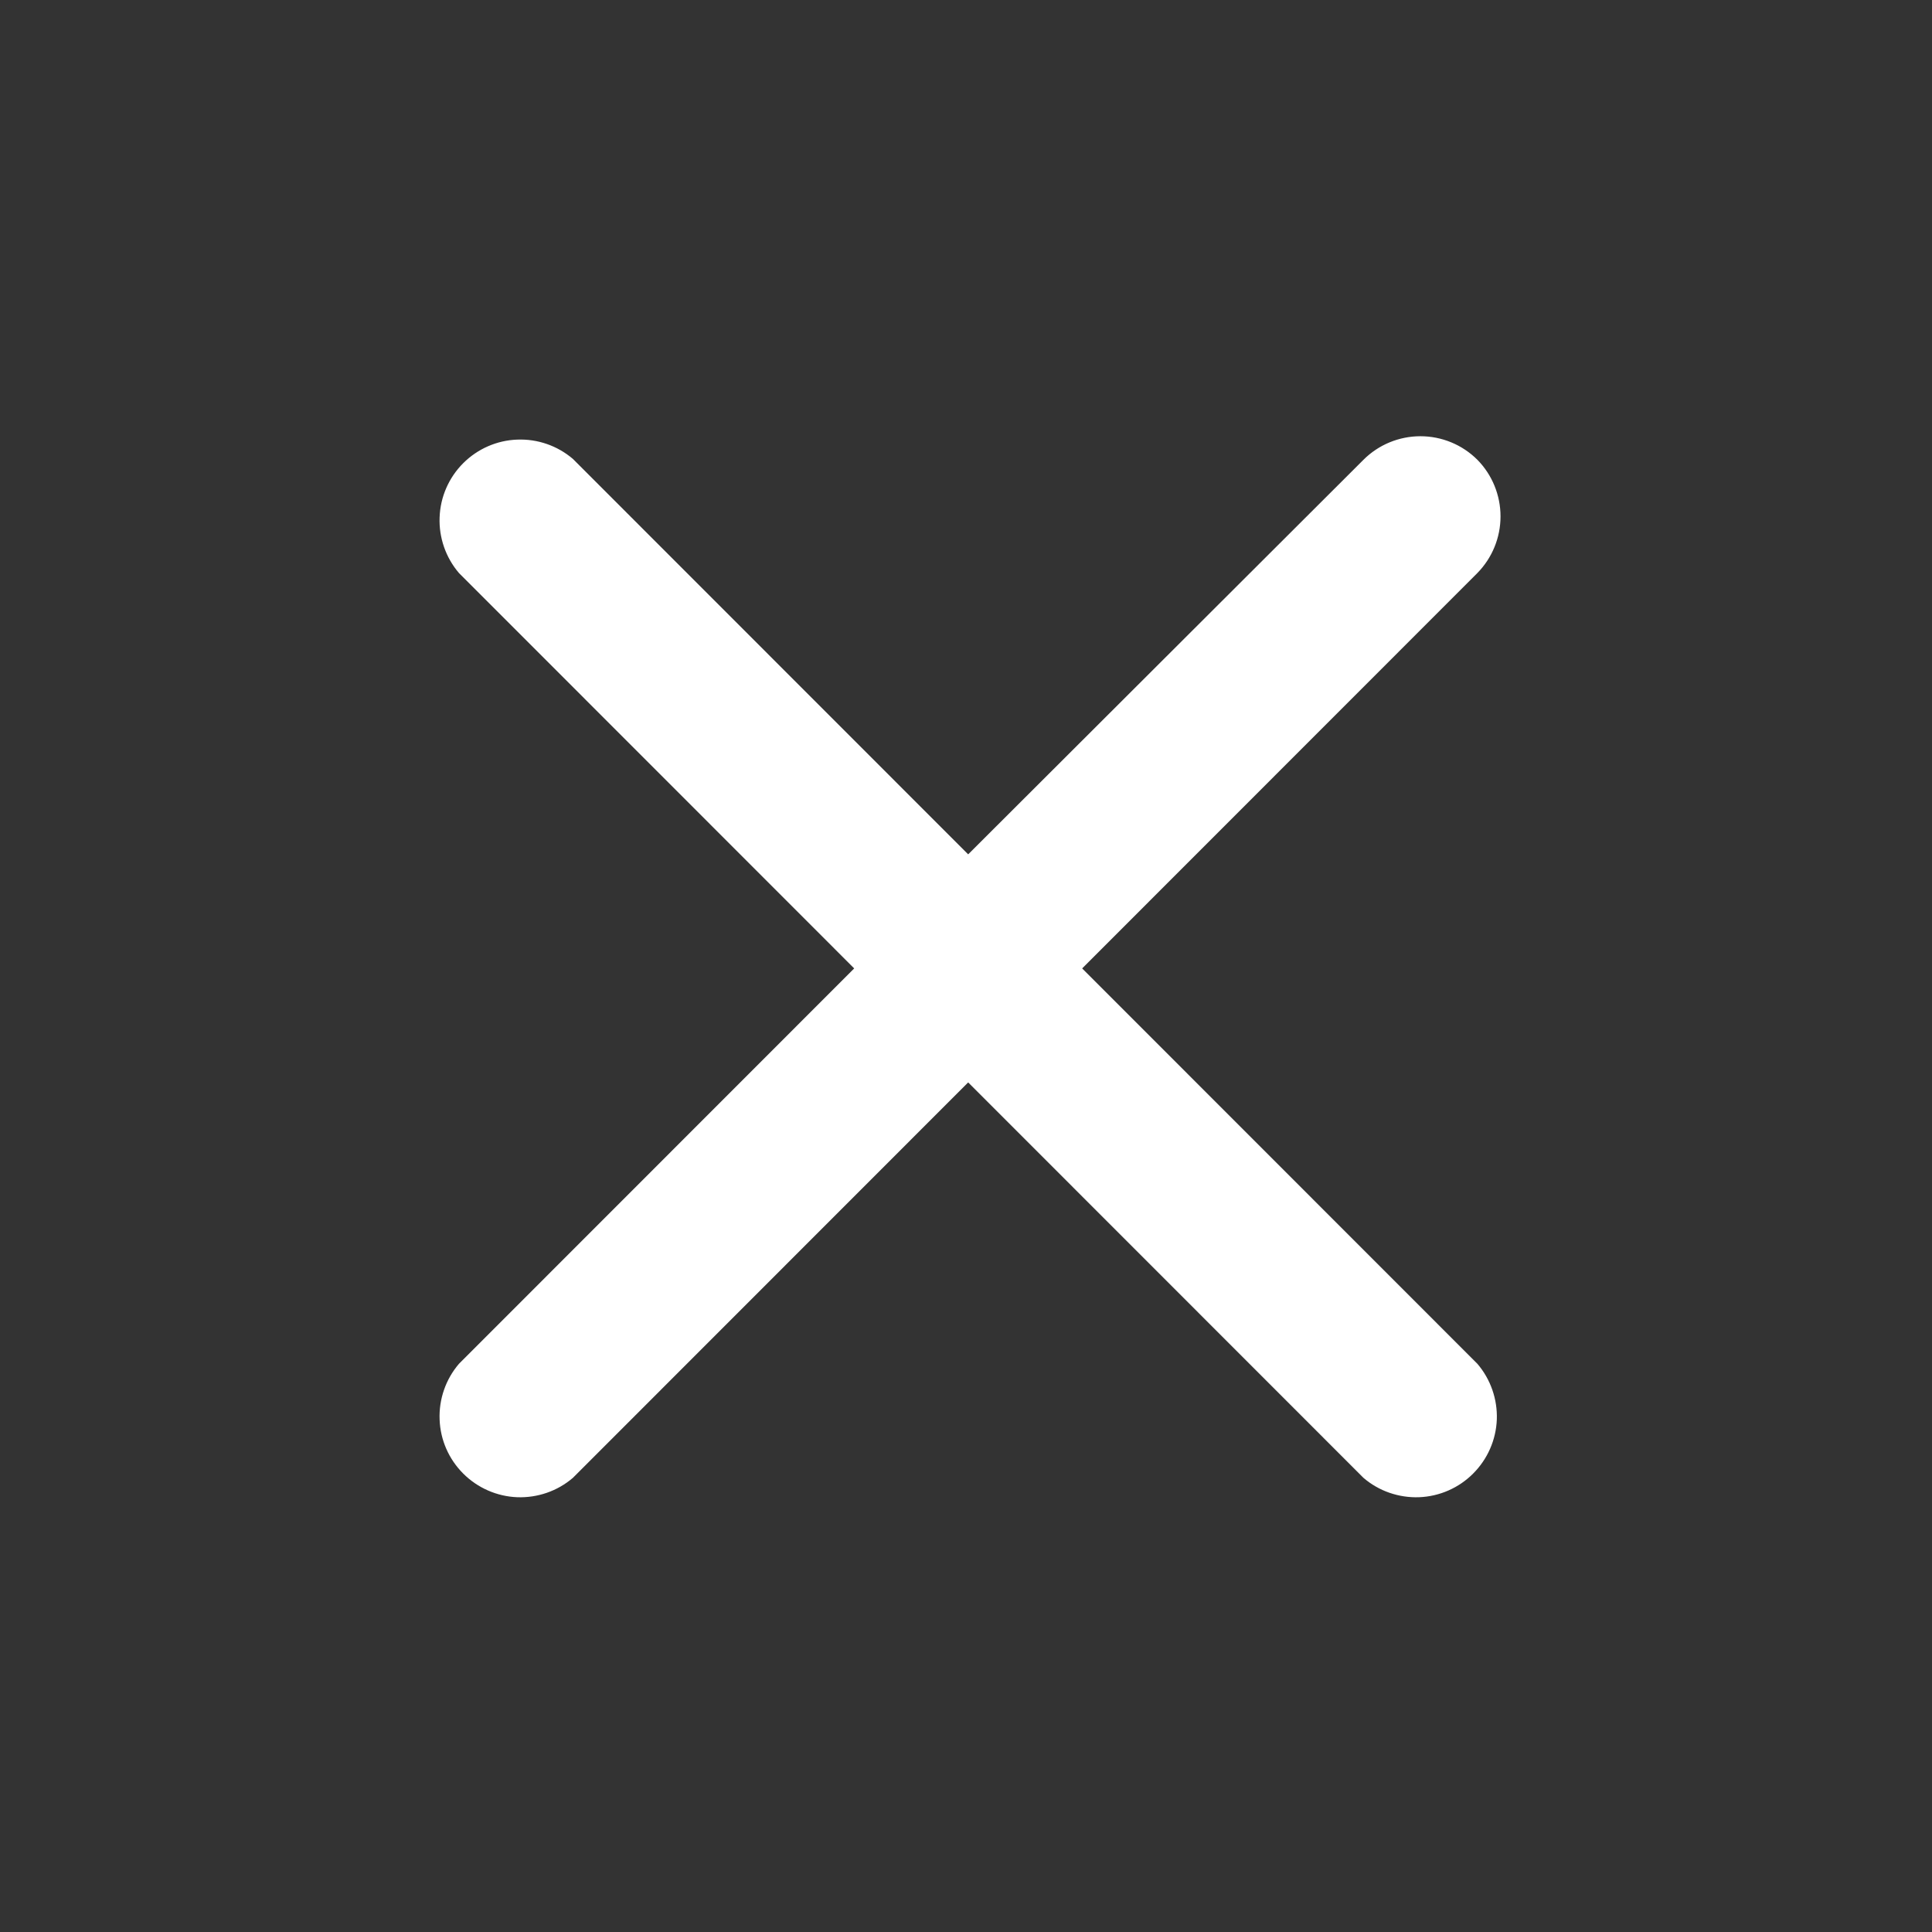 <svg width="24" height="24" viewBox="0 0 24 24" fill="none" xmlns="http://www.w3.org/2000/svg">
<rect x="0" y="0" width="24" height="24" fill="#333333" stroke="none"/>
<g id="Outlined/close">
<path id="Path 102951" d="M18.353 5.712C18.165 5.524 17.91 5.419 17.645 5.419C17.38 5.419 17.125 5.524 16.937 5.712L12.027 10.613L7.117 5.701C6.925 5.537 6.678 5.451 6.425 5.461C6.173 5.47 5.933 5.575 5.754 5.754C5.575 5.933 5.47 6.173 5.461 6.426C5.451 6.678 5.537 6.926 5.701 7.118L10.611 12.03L5.701 16.942C5.537 17.134 5.451 17.381 5.461 17.634C5.47 17.887 5.575 18.126 5.754 18.305C5.933 18.484 6.173 18.589 6.425 18.599C6.678 18.608 6.925 18.523 7.117 18.358L12.027 13.446L16.937 18.358C17.129 18.523 17.376 18.608 17.629 18.599C17.882 18.589 18.122 18.484 18.3 18.305C18.479 18.126 18.584 17.887 18.594 17.634C18.603 17.381 18.517 17.134 18.353 16.942L13.443 12.03L18.353 7.118C18.537 6.93 18.64 6.678 18.64 6.415C18.64 6.152 18.537 5.899 18.353 5.712Z" fill="white"/>
</g>
</svg>
